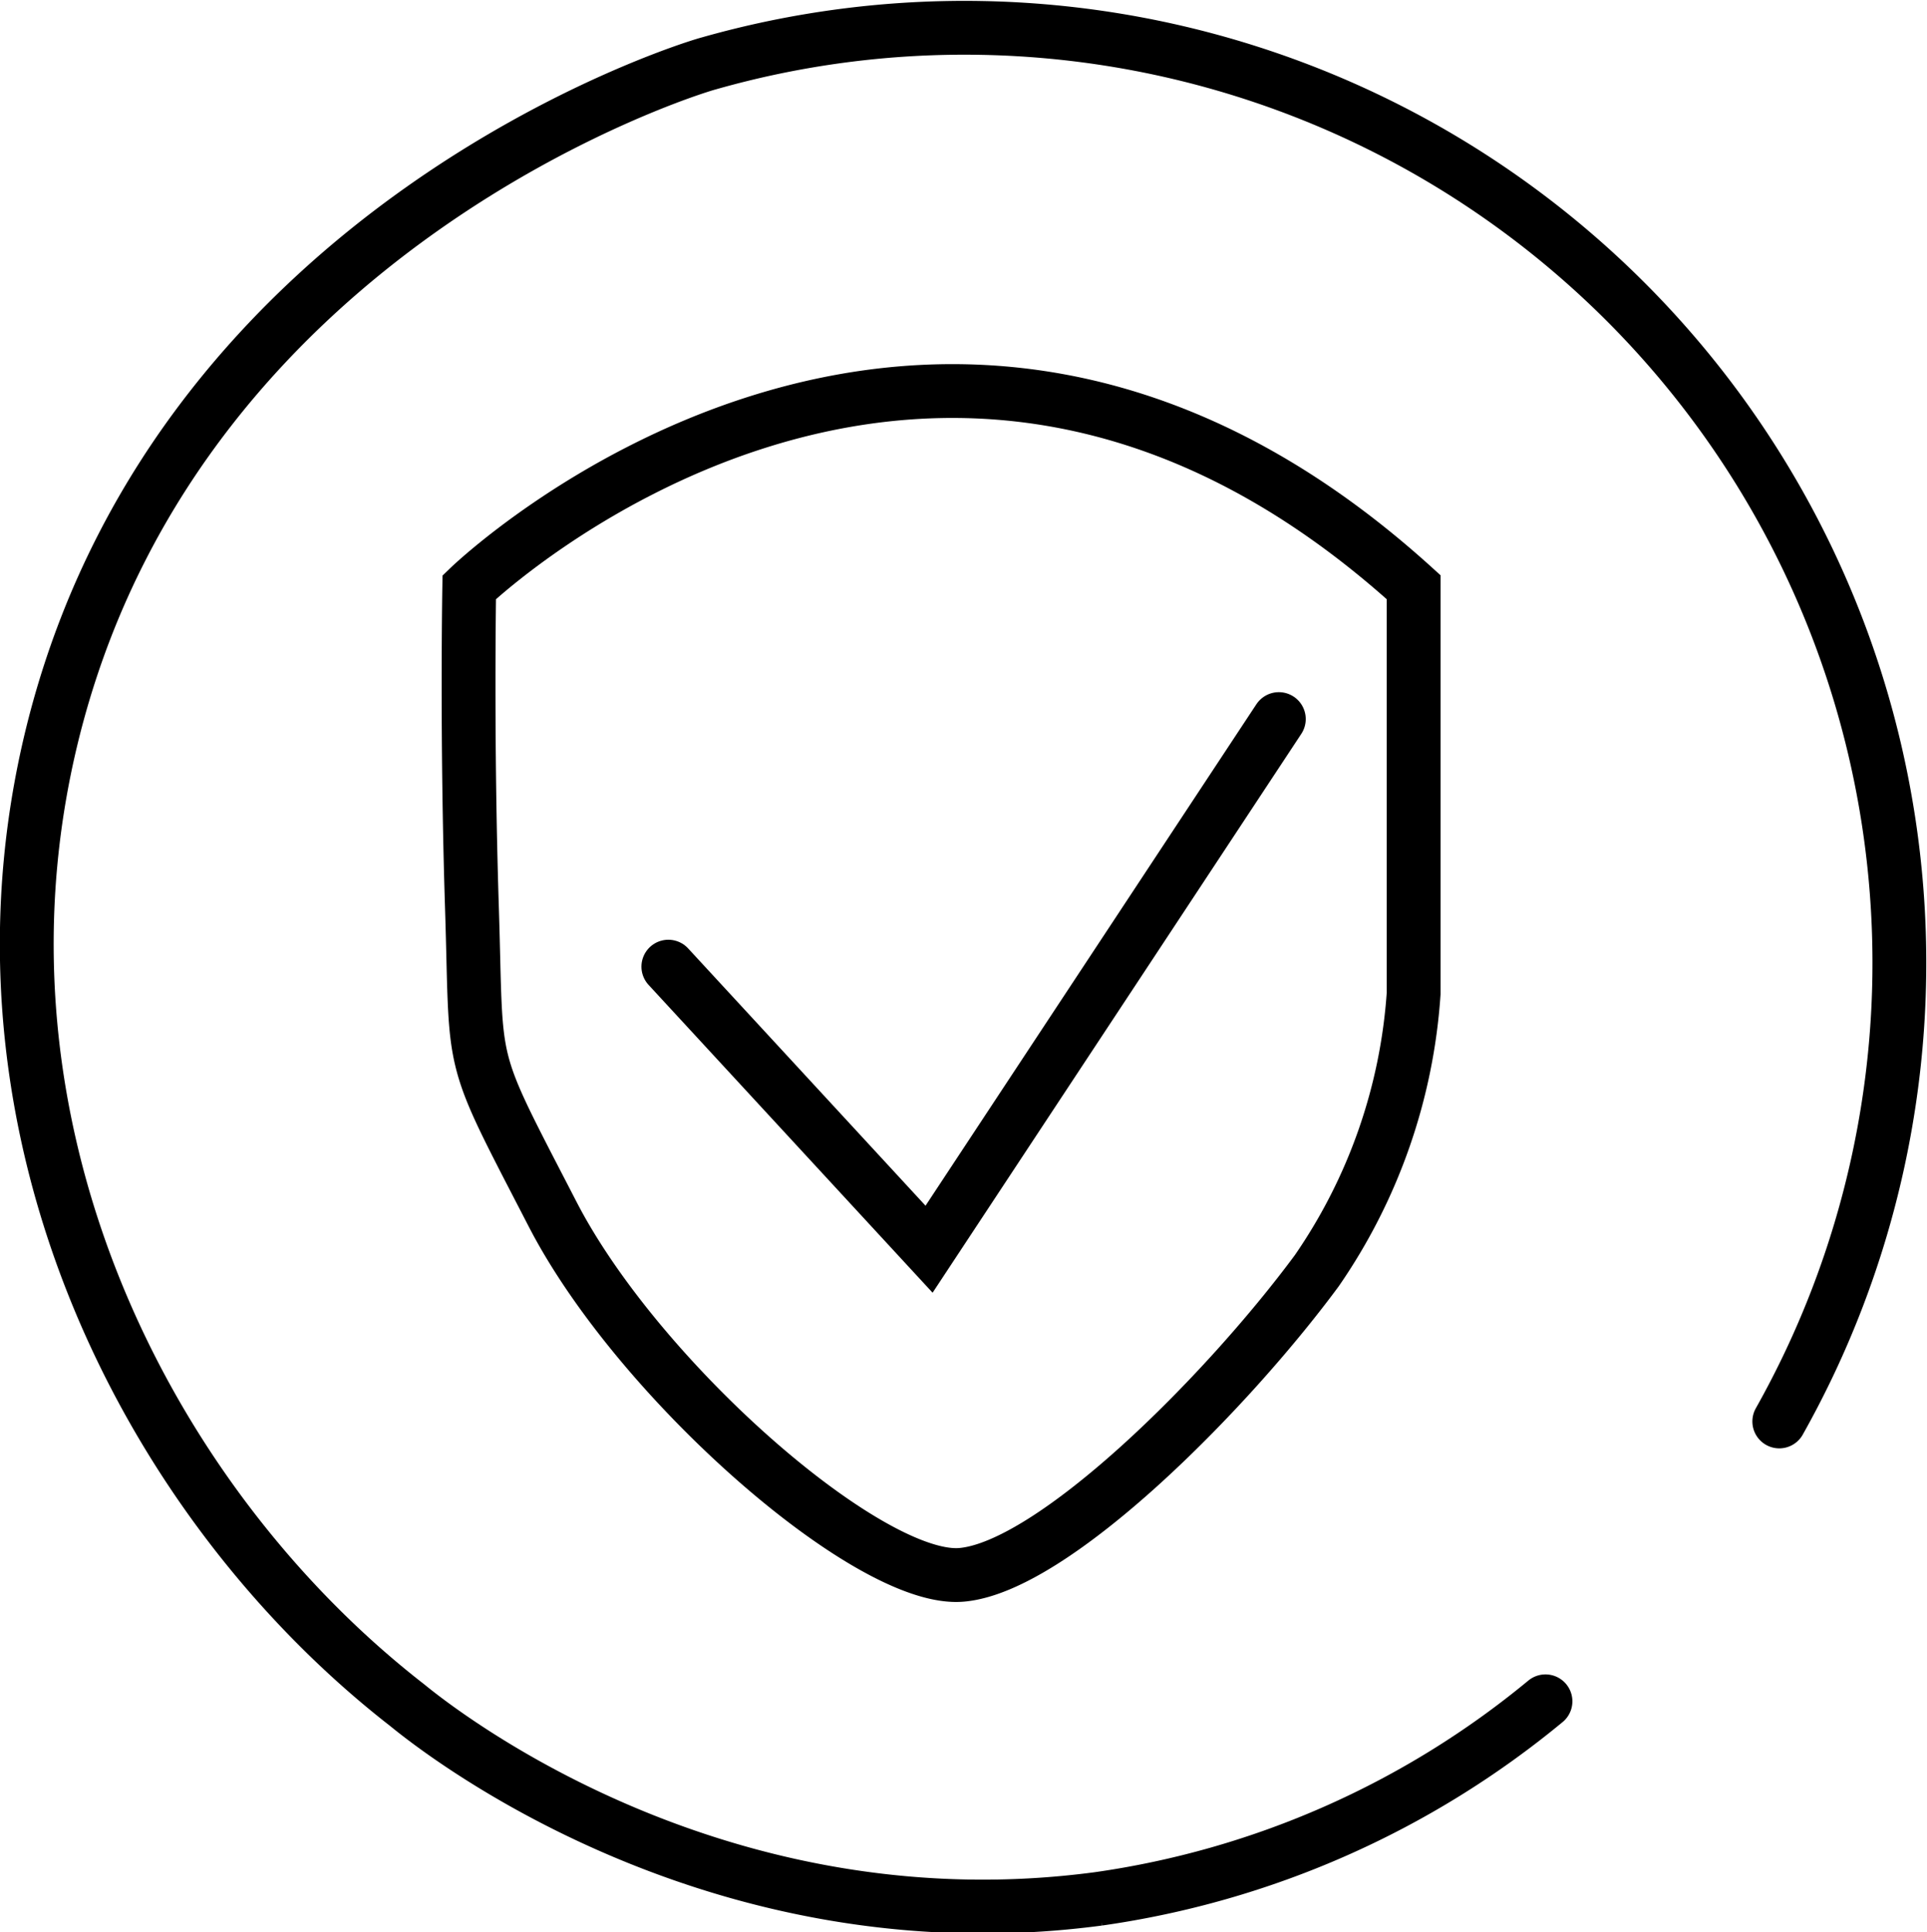 <svg xmlns="http://www.w3.org/2000/svg" viewBox="0 0 71.62 71.8"><path d="M72.69,59.46A34.75,34.75,0,0,0,32.89,9c-1.1.3-19.3,6.1-24.2,24.2-4,14.8,3.1,29.1,13,36.8,2.2,1.8,12.2,9,25.7,7.2A33.45,33.45,0,0,0,64,69.86" transform="translate(-6.56 -6.64)" fill="none" stroke="#000" stroke-linecap="round" stroke-miterlimit="10" stroke-width="2"/><path d="M24,28.46s17-16.4,35.1,0v15.1a20.57,20.57,0,0,1-3.6,10.3c-3.4,4.6-9.8,11-13.2,11.3s-12-7.2-15.2-13.4-2.8-5.1-3-11.4S24,28.46,24,28.46Z" transform="translate(-6.56 -6.64)" fill="none" stroke="#000" stroke-linecap="round" stroke-miterlimit="10" stroke-width="2"/><polyline points="24.84 35.92 34.53 46.42 47.53 26.72" fill="none" stroke="#000" stroke-linecap="round" stroke-miterlimit="10" stroke-width="2"/></svg>